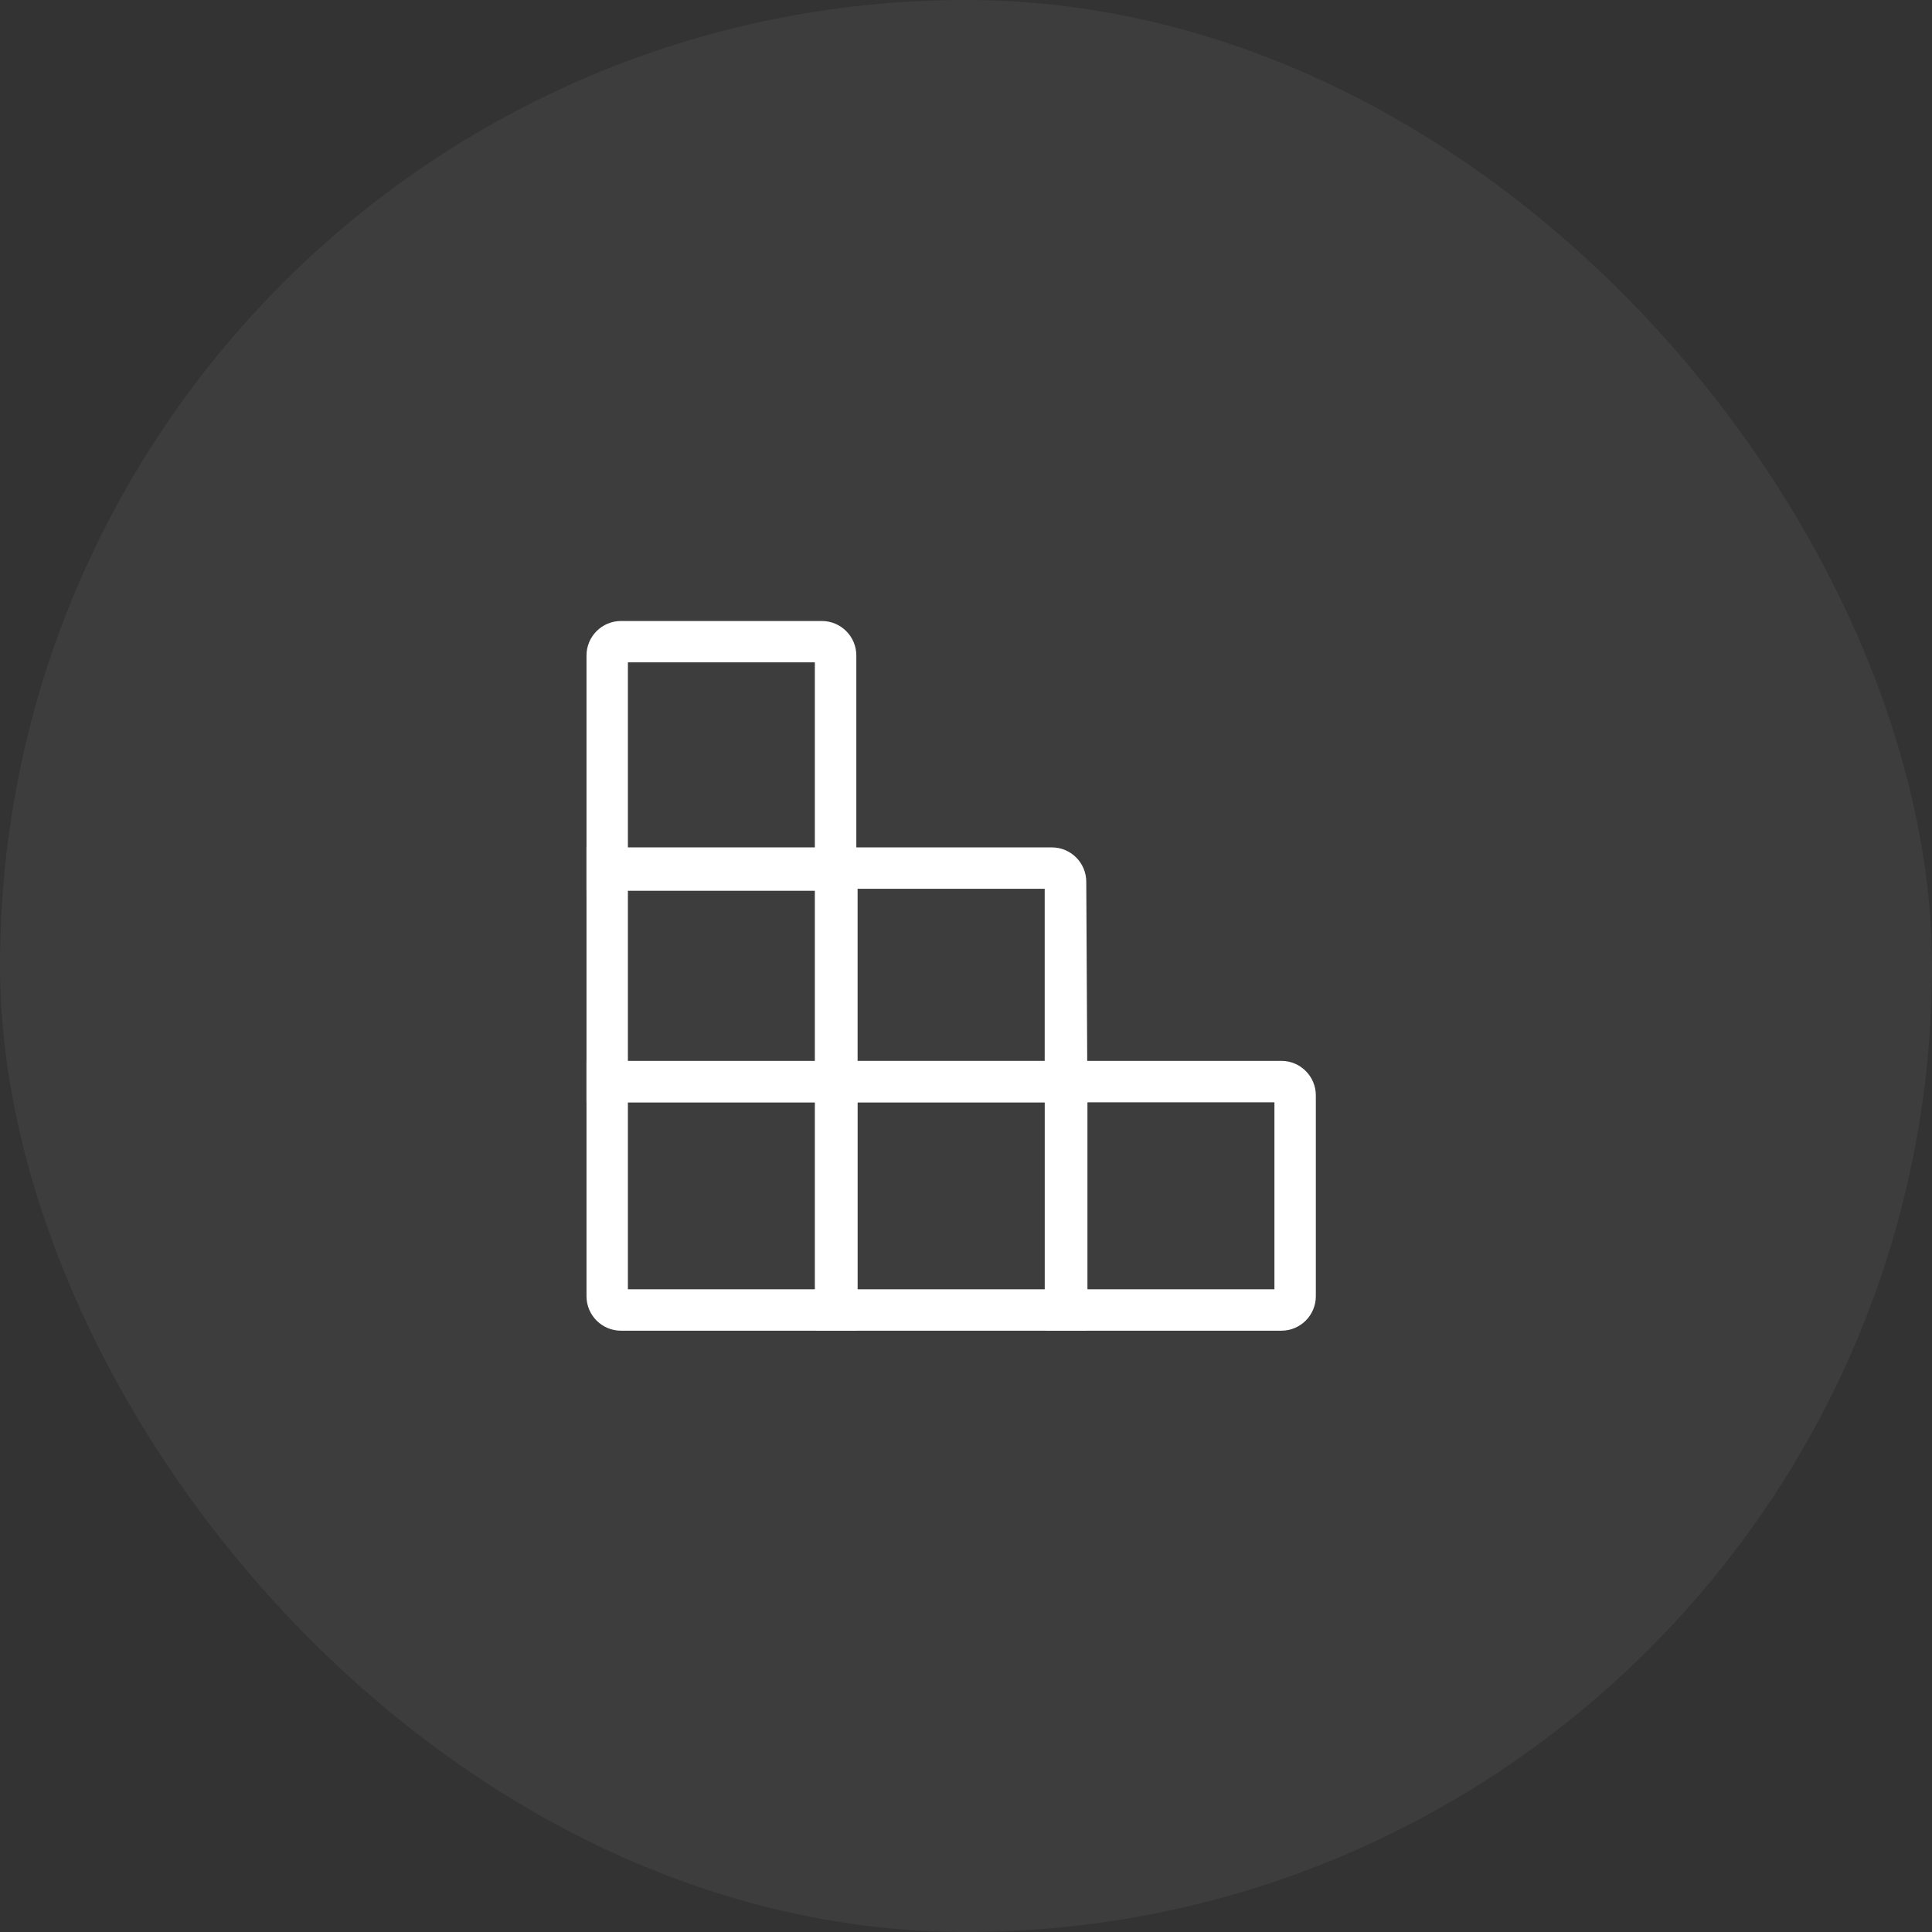 <?xml version="1.0" encoding="UTF-8"?>
<svg width="56px" height="56px" viewBox="0 0 56 56" version="1.1" xmlns="http://www.w3.org/2000/svg" xmlns:xlink="http://www.w3.org/1999/xlink">
    <rect x="0" y="0" width="56" height="56" fill="#333333" stroke="none"/>
    <title>card / home / icon / edit_mosaic</title>
    <g id="card-/-home-/-icon-/-edit_mosaic" stroke="none" stroke-width="1" fill="none" fill-rule="evenodd">
        <rect id="矩形" fill="#FFFFFF" opacity="0.05" x="0" y="0" width="56" height="56" rx="28"></rect>
        <g id="编组" transform="translate(17, 18)" fill="#FFFFFF">
            <path d="M0,7.82 L7.821,7.82 L7.821,1 C7.821,0.448 7.373,7.86725357e-16 6.821,0 L1,0 C0.448,1.01453063e-16 -6.76353751e-17,0.448 0,1 L0,7.82 L0,7.82 Z M1.2,6.618 L6.619,6.618 L6.619,1.199 L1.2,1.199 L1.2,6.618 Z" id="Fill-1"></path>
            <path d="M0,13.951 L7.821,13.951 L7.821,6.562 L0,6.562 L0,13.951 Z M1.2,13.185 L6.619,13.185 L6.619,7.763 L1.2,7.763 L1.2,13.185 Z" id="Fill-2"></path>
            <path d="M1,20.571 L7.821,20.571 L7.821,20.571 L7.821,12.75 L0,12.75 L0,19.571 C-5.33914324e-16,20.124 0.448,20.571 1,20.571 Z M1.2,19.371 L6.619,19.371 L6.619,13.951 L1.2,13.951 L1.2,19.371 Z" id="Fill-3"></path>
            <path d="M6.696,13.951 L14.52,13.951 L14.486,7.557 C14.484,7.006 14.037,6.562 13.486,6.562 L6.658,6.562 L6.658,6.562 L6.696,13.951 Z M7.858,13.184 L13.281,13.184 L13.281,7.762 L7.858,7.762 L7.858,13.184 Z" id="Fill-4"></path>
            <path d="M6.659,20.571 L14.482,20.571 L14.482,12.75 L6.659,12.75 L6.659,20.571 Z M7.859,19.371 L13.282,19.371 L13.282,13.951 L7.859,13.951 L7.859,19.371 Z" id="Fill-5"></path>
            <path d="M13.319,20.571 L20.14,20.571 C20.693,20.571 21.14,20.124 21.14,19.571 L21.14,13.75 C21.14,13.198 20.693,12.75 20.14,12.75 L13.319,12.75 L13.319,12.75 L13.319,20.571 Z M14.52,19.371 L19.94,19.371 L19.94,13.951 L14.52,13.951 L14.52,19.371 Z" id="Fill-6"></path>
        </g>
    </g>
</svg>